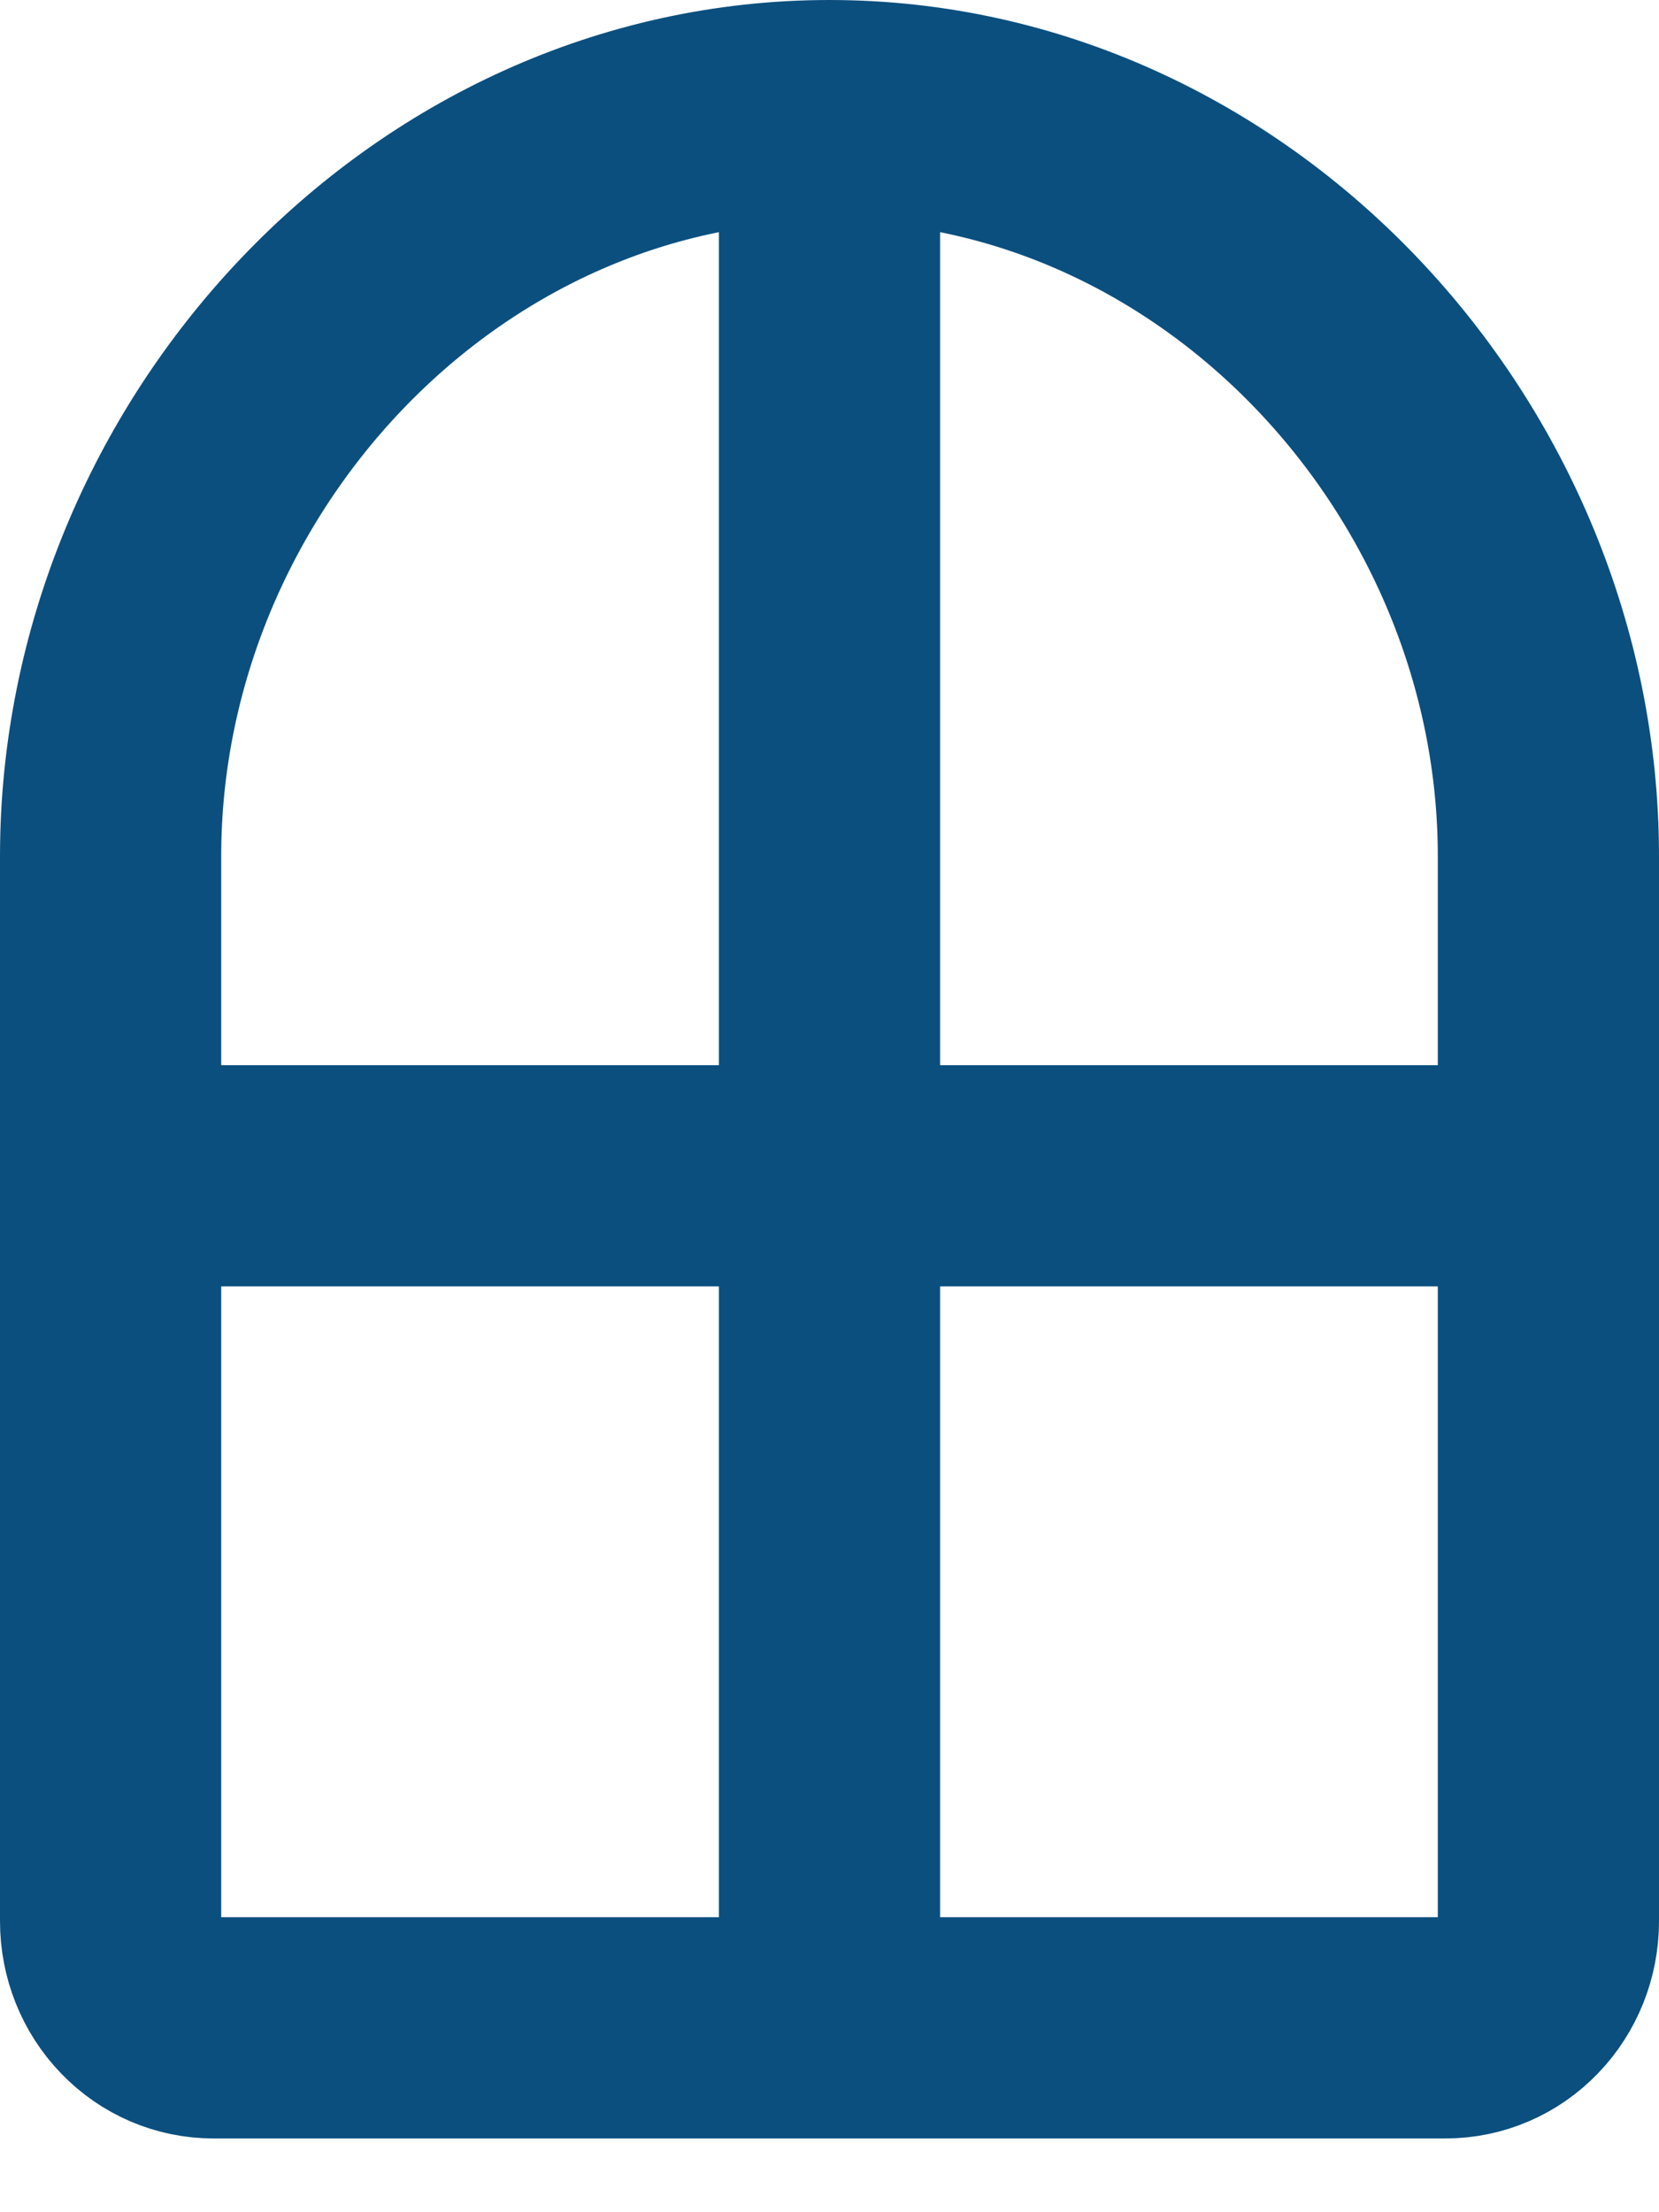 <svg width="15" height="20" viewBox="0 0 15 20" fill="none" xmlns="http://www.w3.org/2000/svg">
<path d="M7.5 1C3.91 1 1 4.151 1 7.741V17.37C1 17.626 1.098 17.871 1.272 18.051C1.446 18.232 1.682 18.333 1.929 18.333H13.071C13.318 18.333 13.554 18.232 13.728 18.051C13.902 17.871 14 17.626 14 17.37V7.741C14 4.151 11.09 1 7.5 1ZM7.5 1V18.333M1 10.63H14" stroke="#0B4F7F" stroke-width="2" stroke-linecap="round" stroke-linejoin="round"/>
</svg>
